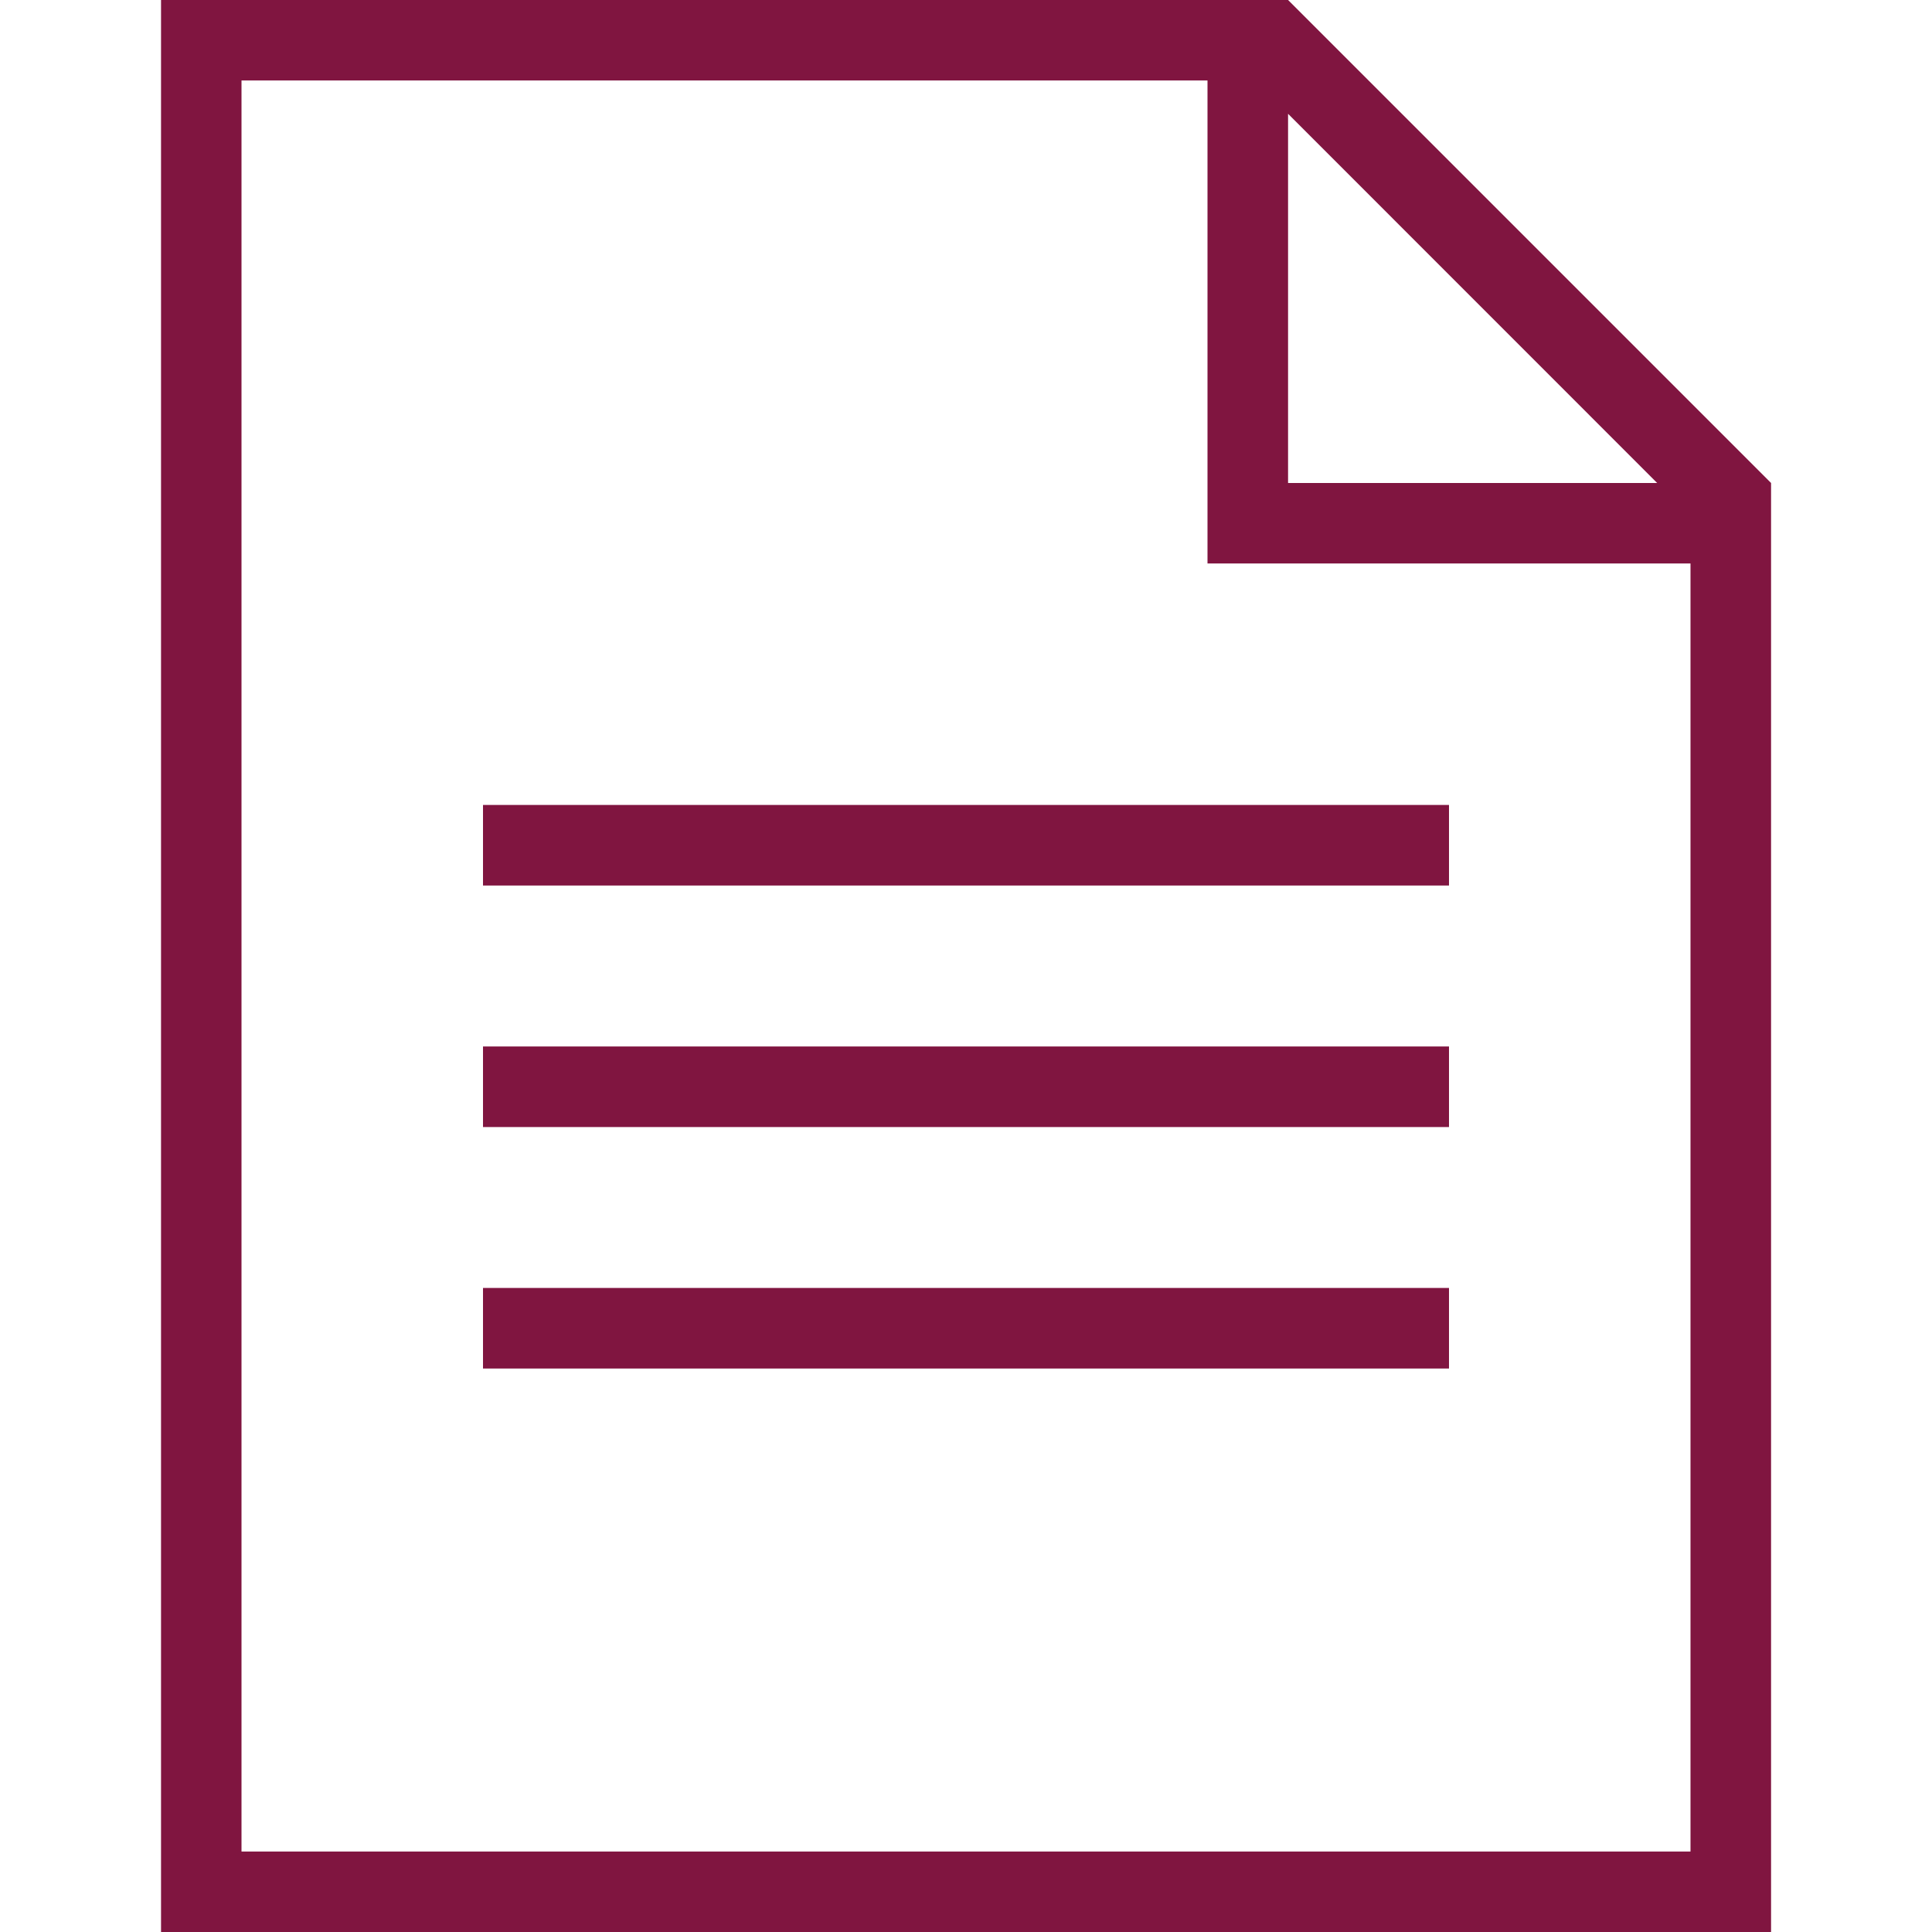 <?xml version="1.0" encoding="UTF-8"?>
<svg xmlns="http://www.w3.org/2000/svg" width="20" height="20" viewBox="0 0 20 20" fill="none">
  <path fill-rule="evenodd" clip-rule="evenodd" d="M18.334 20H1.667V0H13.334L18.334 5V20ZM12.5 0.833H2.5V19.167H17.5V5.833H12.5V0.833ZM15 13.333V14.167H5V13.333H15ZM15 10.833V11.667H5V10.833H15ZM15 8.333V9.167H5V8.333H15ZM13.334 5H17.155L13.334 1.178V5Z" fill="#801540"></path>
</svg>
